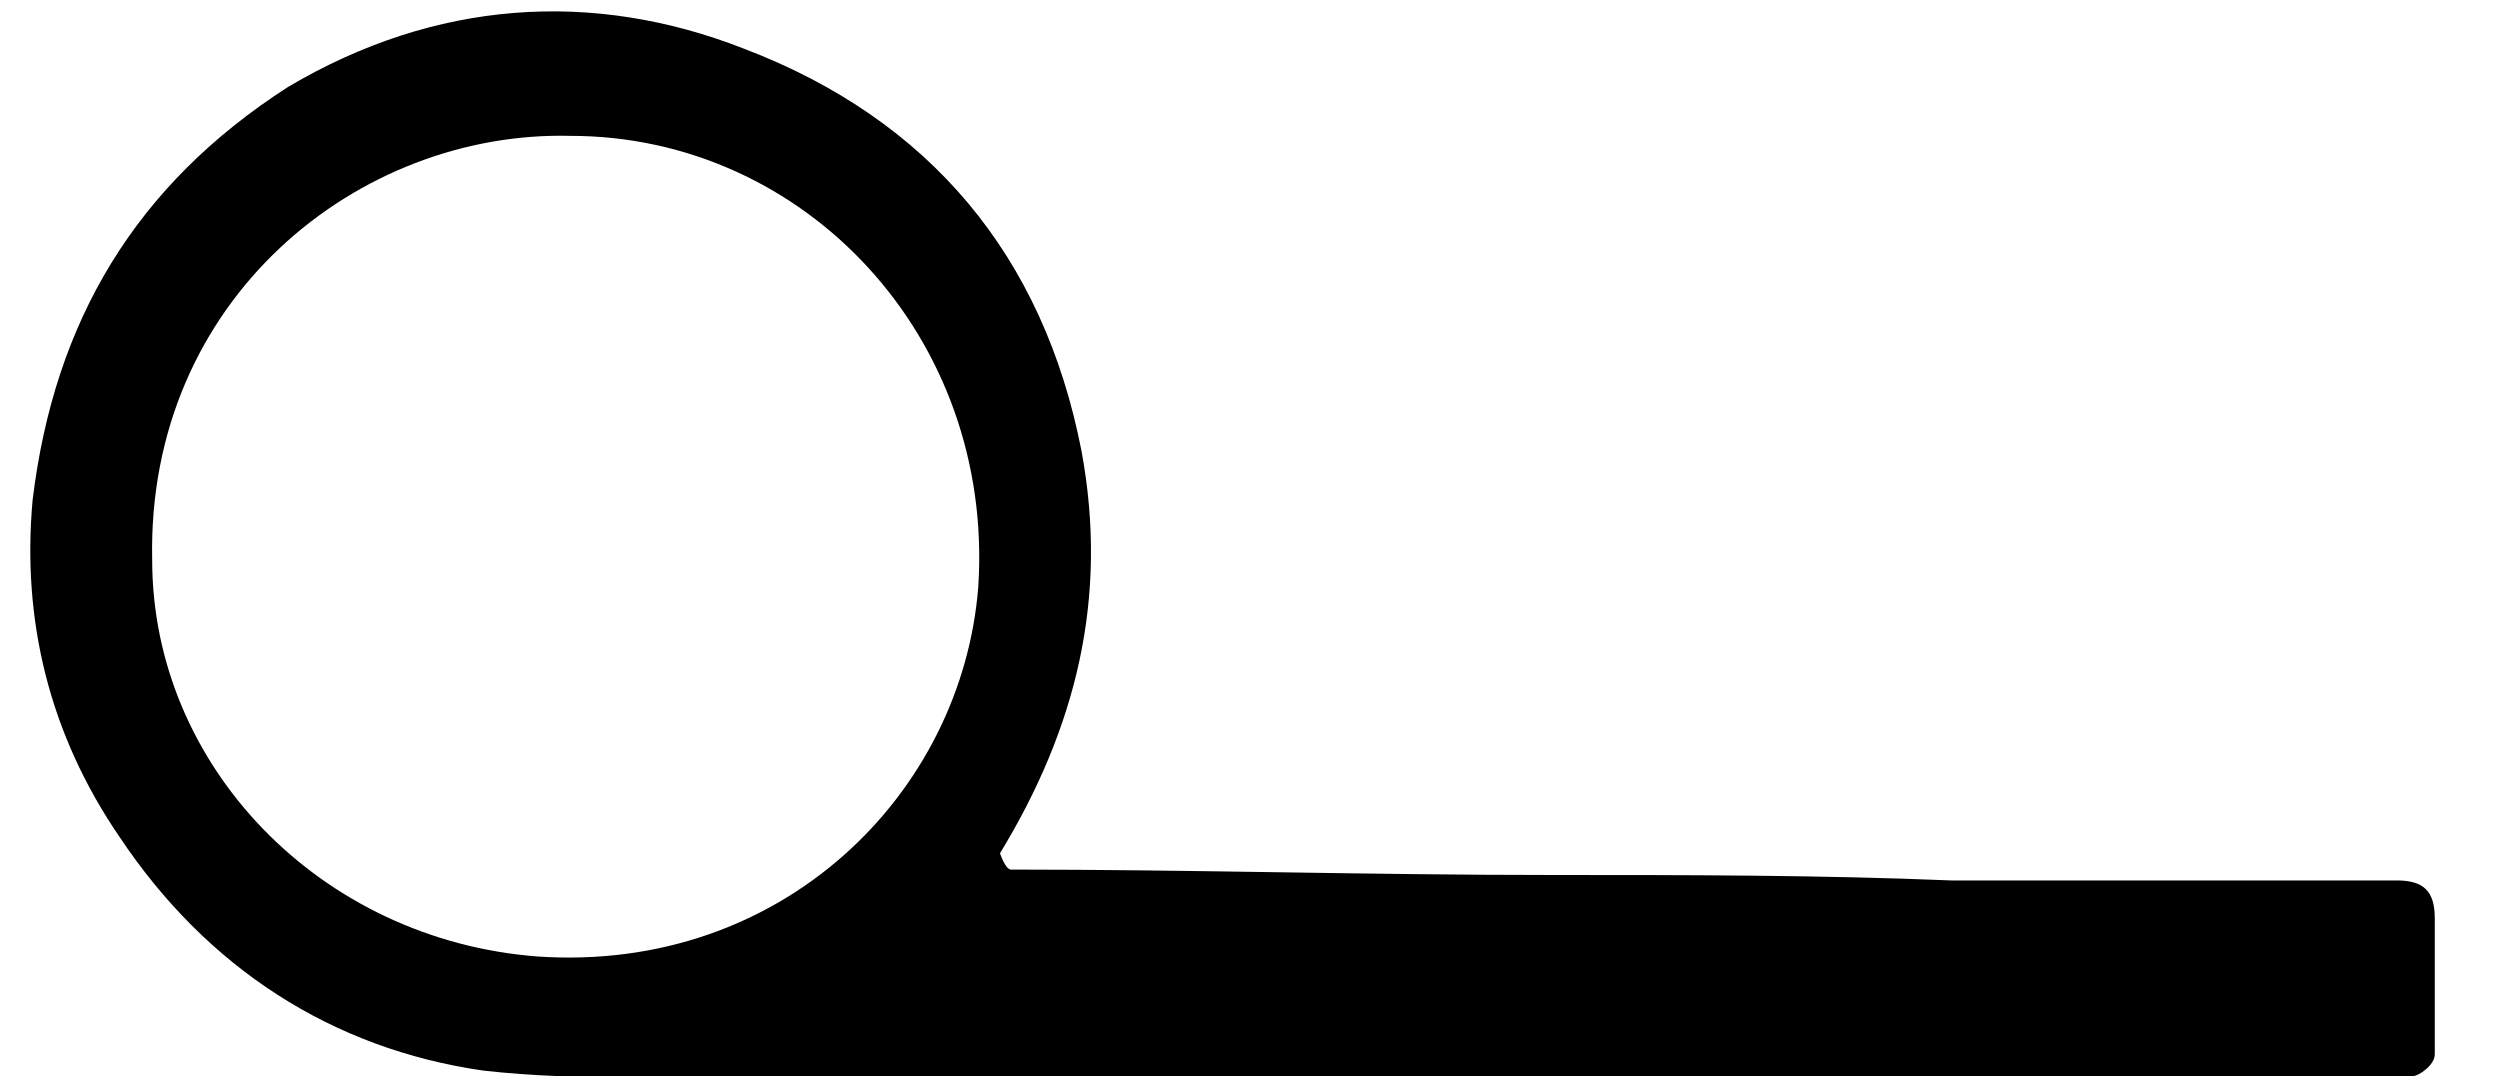 <?xml version="1.0" encoding="utf-8"?>
<!-- Generator: Adobe Illustrator 25.2.1, SVG Export Plug-In . SVG Version: 6.00 Build 0)  -->
<svg version="1.1" id="Z0716_xA0_Bild_1_" xmlns="http://www.w3.org/2000/svg" xmlns:xlink="http://www.w3.org/1999/xlink" x="0px"
	 y="0px" viewBox="0 0 46 19.8" style="enable-background:new 0 0 46 19.8;" xml:space="preserve">
<g>
	<g>
		<path d="M14.3,19.8c-1.8,0-3.6,0.1-5.4-0.1c-2.8-0.4-5.1-1.9-6.7-4.3c-1.3-1.9-1.8-4-1.6-6.2C1,5.9,2.5,3.4,5.3,1.6
			C8,0,10.9-0.2,13.7,0.9c3.4,1.3,5.5,3.8,6.2,7.4c0.5,2.7-0.1,5.1-1.5,7.4c0,0,0.1,0.3,0.2,0.3c3.3,0,6.6,0.1,10,0.1
			c2.4,0,4.9,0,7.3,0.1c2.7,0,5.5,0,8.2,0c0.5,0,0.7,0.2,0.7,0.7c0,0.8,0,1.7,0,2.5c0,0.2-0.3,0.4-0.4,0.4c-2.2,0-4.4,0-6.7,0
			c-2.6,0-5.2,0-7.8,0c-2,0-4.1,0-6.1,0c-2.6,0-5.2,0-7.8,0C15.4,19.8,14.8,19.8,14.3,19.8C14.3,19.8,14.3,19.8,14.3,19.8z
			 M10.5,2.5c-3.9-0.1-7.8,3-7.7,7.8c0,3.8,3.1,7,7.1,7.3c4.5,0.3,7.8-3,8.1-6.8C18.3,6.2,14.8,2.5,10.5,2.5z"/>
	</g>
</g>
</svg>
